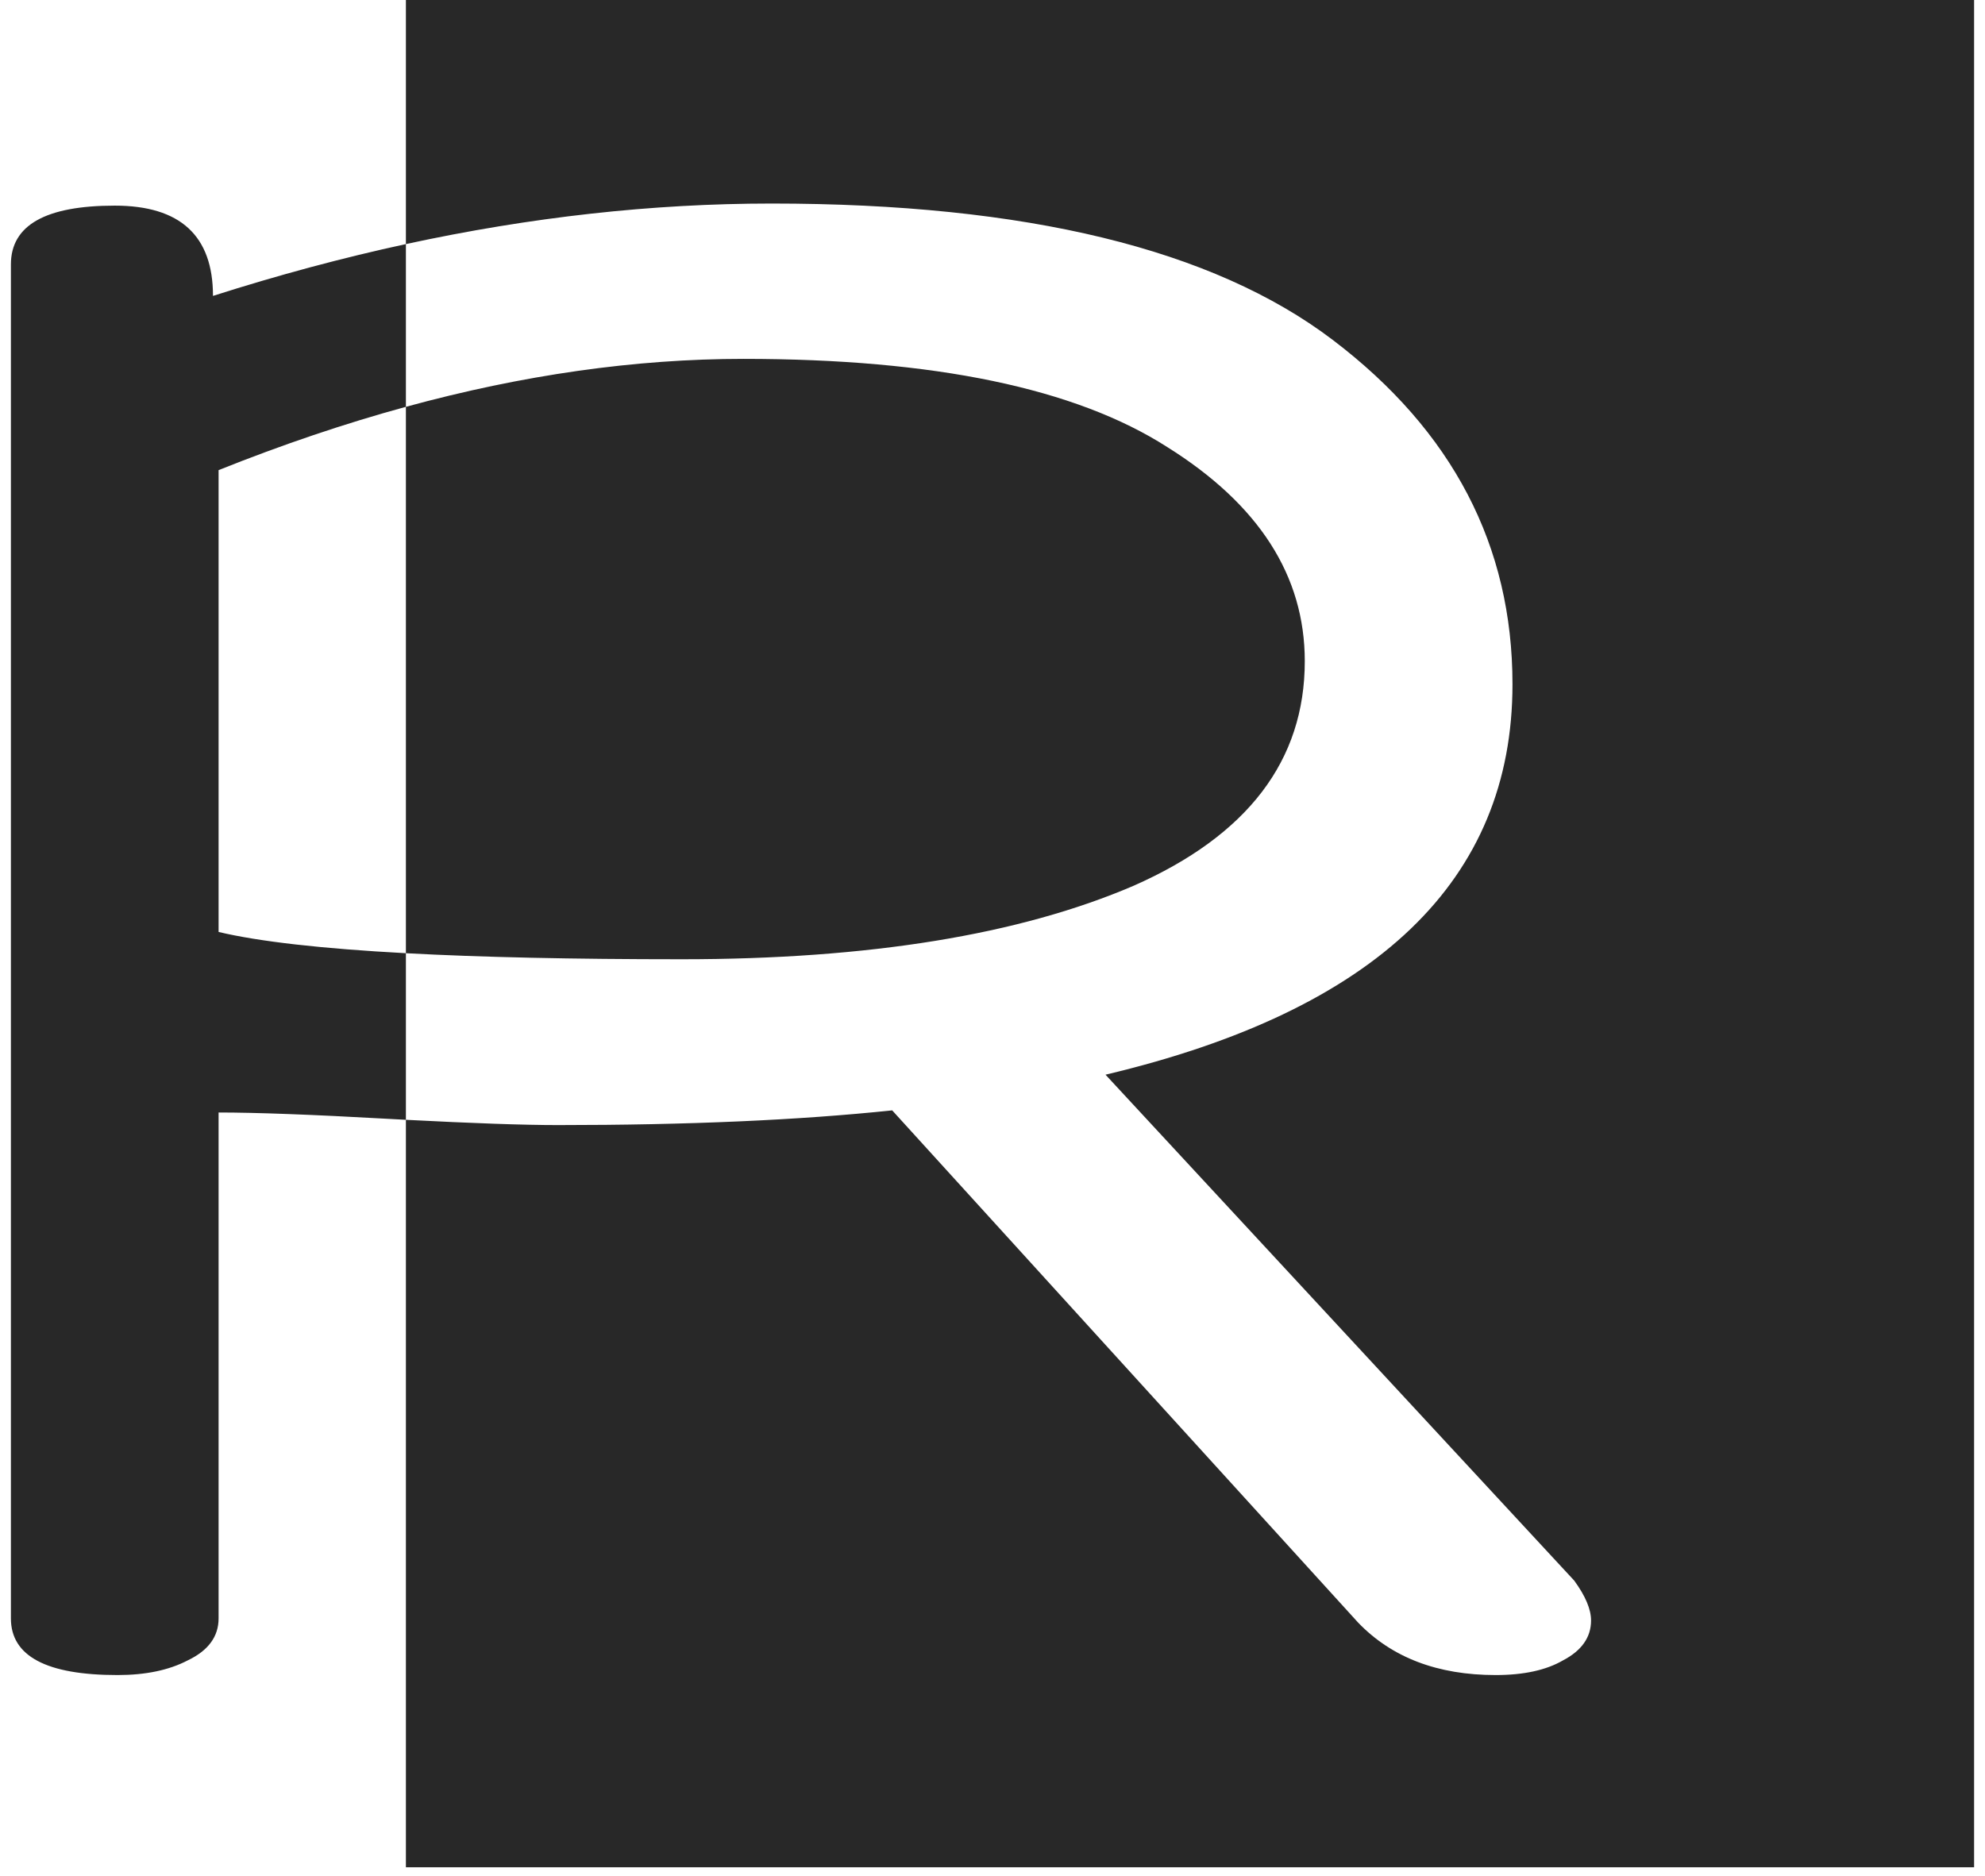 <svg width="91" height="86" viewBox="0 0 91 86" fill="none" xmlns="http://www.w3.org/2000/svg">
<path fill-rule="evenodd" clip-rule="evenodd" d="M90.5 0H18.608V11.191C15.694 11.822 12.746 12.614 9.764 13.567C9.764 10.808 8.263 9.428 5.261 9.428C2.087 9.428 0.5 10.327 0.5 12.123V74.202C0.5 75.934 2.13 76.8 5.389 76.8C6.676 76.8 7.748 76.576 8.606 76.127C9.549 75.678 10.021 75.036 10.021 74.202V51.007C11.737 51.007 14.31 51.103 17.741 51.295C18.037 51.312 18.326 51.327 18.608 51.342V85.612H90.5V0ZM18.608 43.704V51.342C21.691 51.503 24.019 51.584 25.59 51.584C31.509 51.584 36.613 51.36 40.902 50.91L62.261 74.394C63.805 75.999 65.906 76.8 68.566 76.8C69.852 76.8 70.882 76.576 71.654 76.127C72.511 75.678 72.94 75.068 72.94 74.298C72.94 73.785 72.683 73.175 72.168 72.469L50.681 49.274C63.119 46.323 69.338 40.355 69.338 31.372C69.338 25.02 66.593 19.759 61.103 15.588C55.613 11.418 47.035 9.332 35.369 9.332C29.914 9.332 24.327 9.952 18.608 11.191V18.652C15.802 19.419 12.939 20.387 10.021 21.555V42.73C11.884 43.171 14.747 43.496 18.608 43.704ZM18.608 43.704V18.652C23.97 17.187 29.128 16.454 34.082 16.454C42.832 16.454 49.308 17.802 53.511 20.497C57.715 23.128 59.816 26.4 59.816 30.314C59.816 34.869 57.2 38.302 51.967 40.612C46.735 42.858 39.83 43.981 31.252 43.981C26.25 43.981 22.036 43.889 18.608 43.704Z" fill="#282828"/>
</svg>

